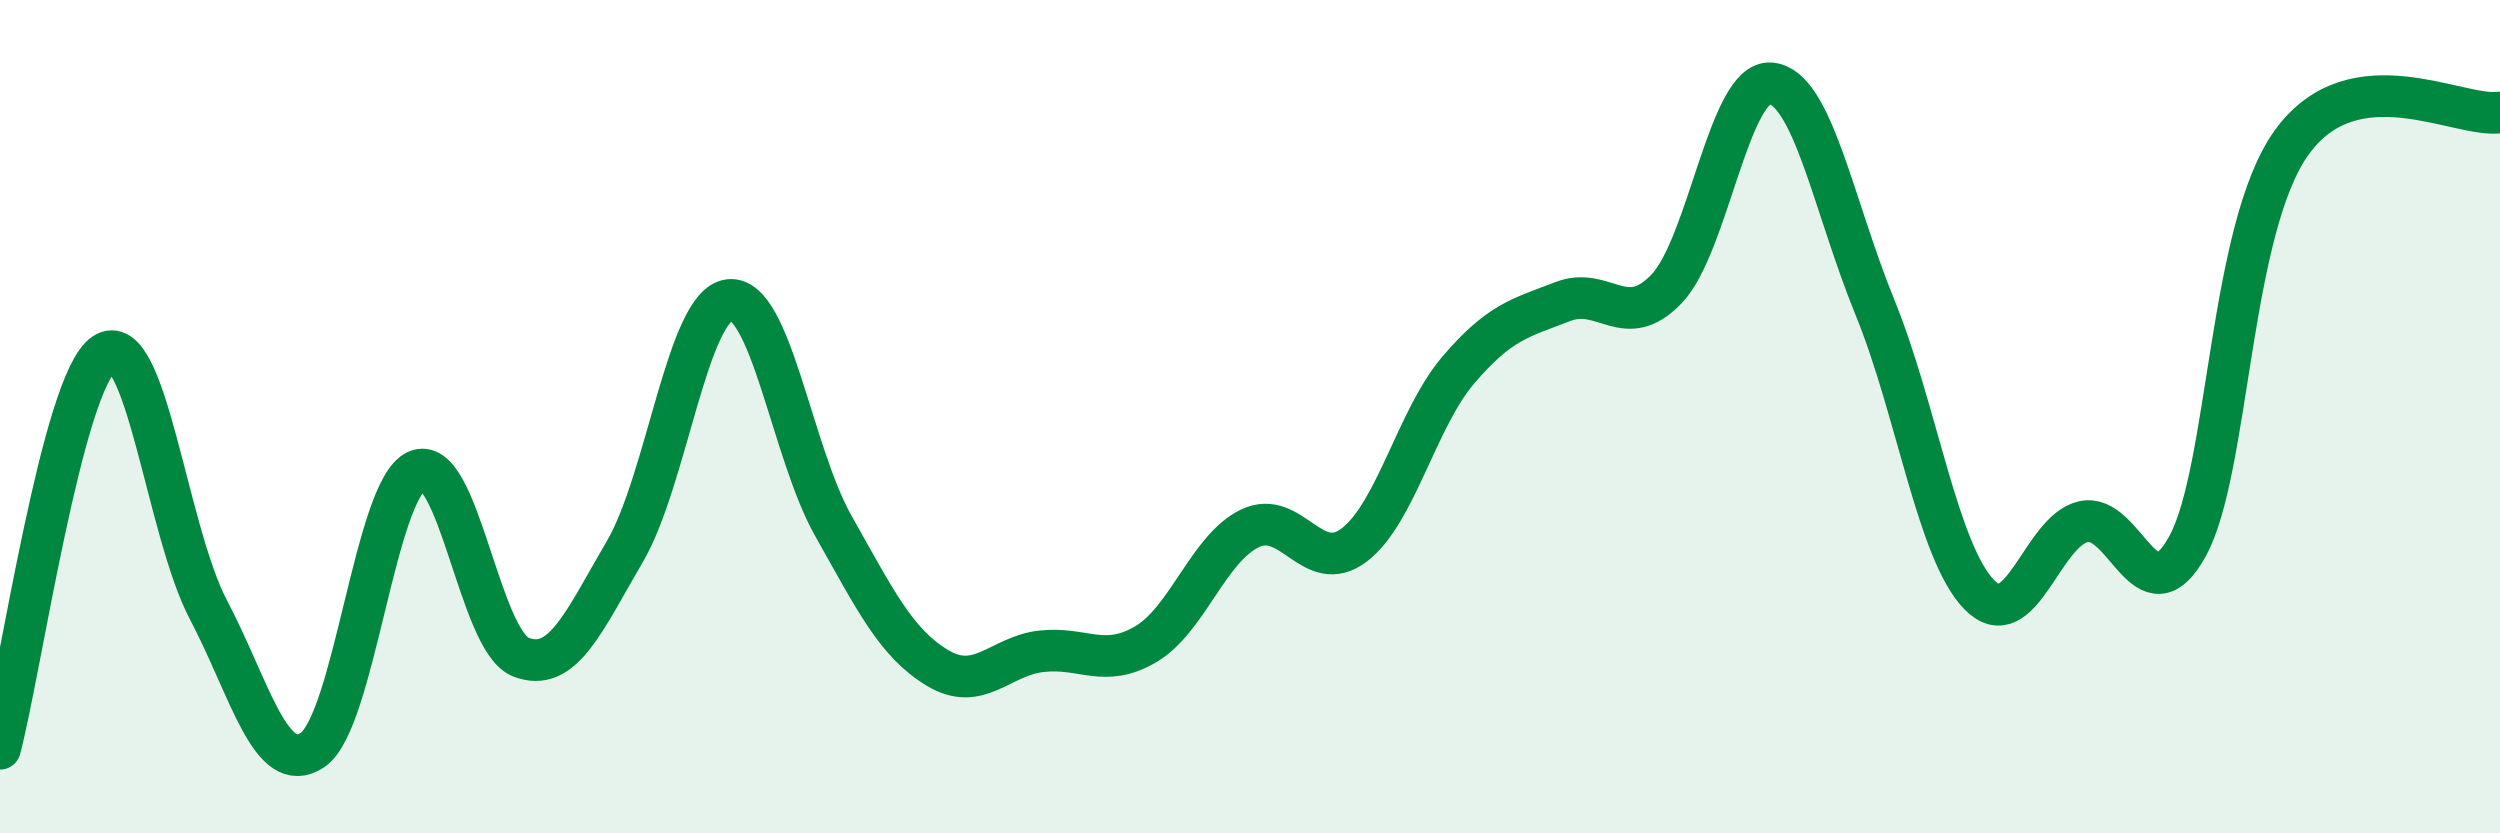 
    <svg width="60" height="20" viewBox="0 0 60 20" xmlns="http://www.w3.org/2000/svg">
      <path
        d="M 0,17.97 C 0.5,16.07 1.5,9.16 2.5,8.49 C 3.5,7.82 4,12.73 5,14.63 C 6,16.53 6.5,18.67 7.5,18 C 8.5,17.33 9,11.75 10,11.3 C 11,10.85 11.5,15.38 12.5,15.77 C 13.5,16.16 14,14.94 15,13.23 C 16,11.52 16.5,7.32 17.5,7.2 C 18.5,7.08 19,10.85 20,12.62 C 21,14.39 21.5,15.43 22.5,16.03 C 23.5,16.63 24,15.74 25,15.63 C 26,15.52 26.5,16.05 27.5,15.46 C 28.5,14.87 29,13.16 30,12.68 C 31,12.2 31.5,13.84 32.5,13.08 C 33.5,12.32 34,10.05 35,8.88 C 36,7.71 36.5,7.63 37.5,7.24 C 38.5,6.85 39,7.98 40,6.93 C 41,5.88 41.5,1.91 42.5,2 C 43.5,2.09 44,4.93 45,7.38 C 46,9.83 46.5,13.24 47.5,14.27 C 48.5,15.3 49,12.75 50,12.52 C 51,12.29 51.5,14.93 52.5,13.11 C 53.5,11.29 53.5,5.5 55,3.42 C 56.5,1.34 59,2.84 60,2.7L60 20L0 20Z"
        fill="#008740"
        opacity="0.1"
        stroke-linecap="round"
        stroke-linejoin="round"
      />
      <path
        d="M 0,17.97 C 0.5,16.07 1.5,9.16 2.5,8.49 C 3.5,7.82 4,12.73 5,14.63 C 6,16.53 6.5,18.67 7.5,18 C 8.5,17.33 9,11.75 10,11.3 C 11,10.85 11.5,15.38 12.5,15.77 C 13.5,16.16 14,14.94 15,13.23 C 16,11.52 16.5,7.32 17.5,7.2 C 18.5,7.08 19,10.85 20,12.62 C 21,14.39 21.5,15.43 22.5,16.03 C 23.5,16.63 24,15.74 25,15.63 C 26,15.52 26.5,16.05 27.5,15.46 C 28.5,14.87 29,13.16 30,12.68 C 31,12.2 31.5,13.84 32.5,13.08 C 33.5,12.32 34,10.05 35,8.88 C 36,7.71 36.5,7.63 37.5,7.24 C 38.5,6.85 39,7.98 40,6.93 C 41,5.88 41.5,1.91 42.5,2 C 43.5,2.09 44,4.93 45,7.38 C 46,9.83 46.5,13.24 47.5,14.27 C 48.5,15.3 49,12.75 50,12.52 C 51,12.29 51.5,14.93 52.5,13.11 C 53.5,11.29 53.5,5.5 55,3.42 C 56.5,1.34 59,2.84 60,2.7"
        stroke="#008740"
        stroke-width="1"
        fill="none"
        stroke-linecap="round"
        stroke-linejoin="round"
      />
    </svg>
  